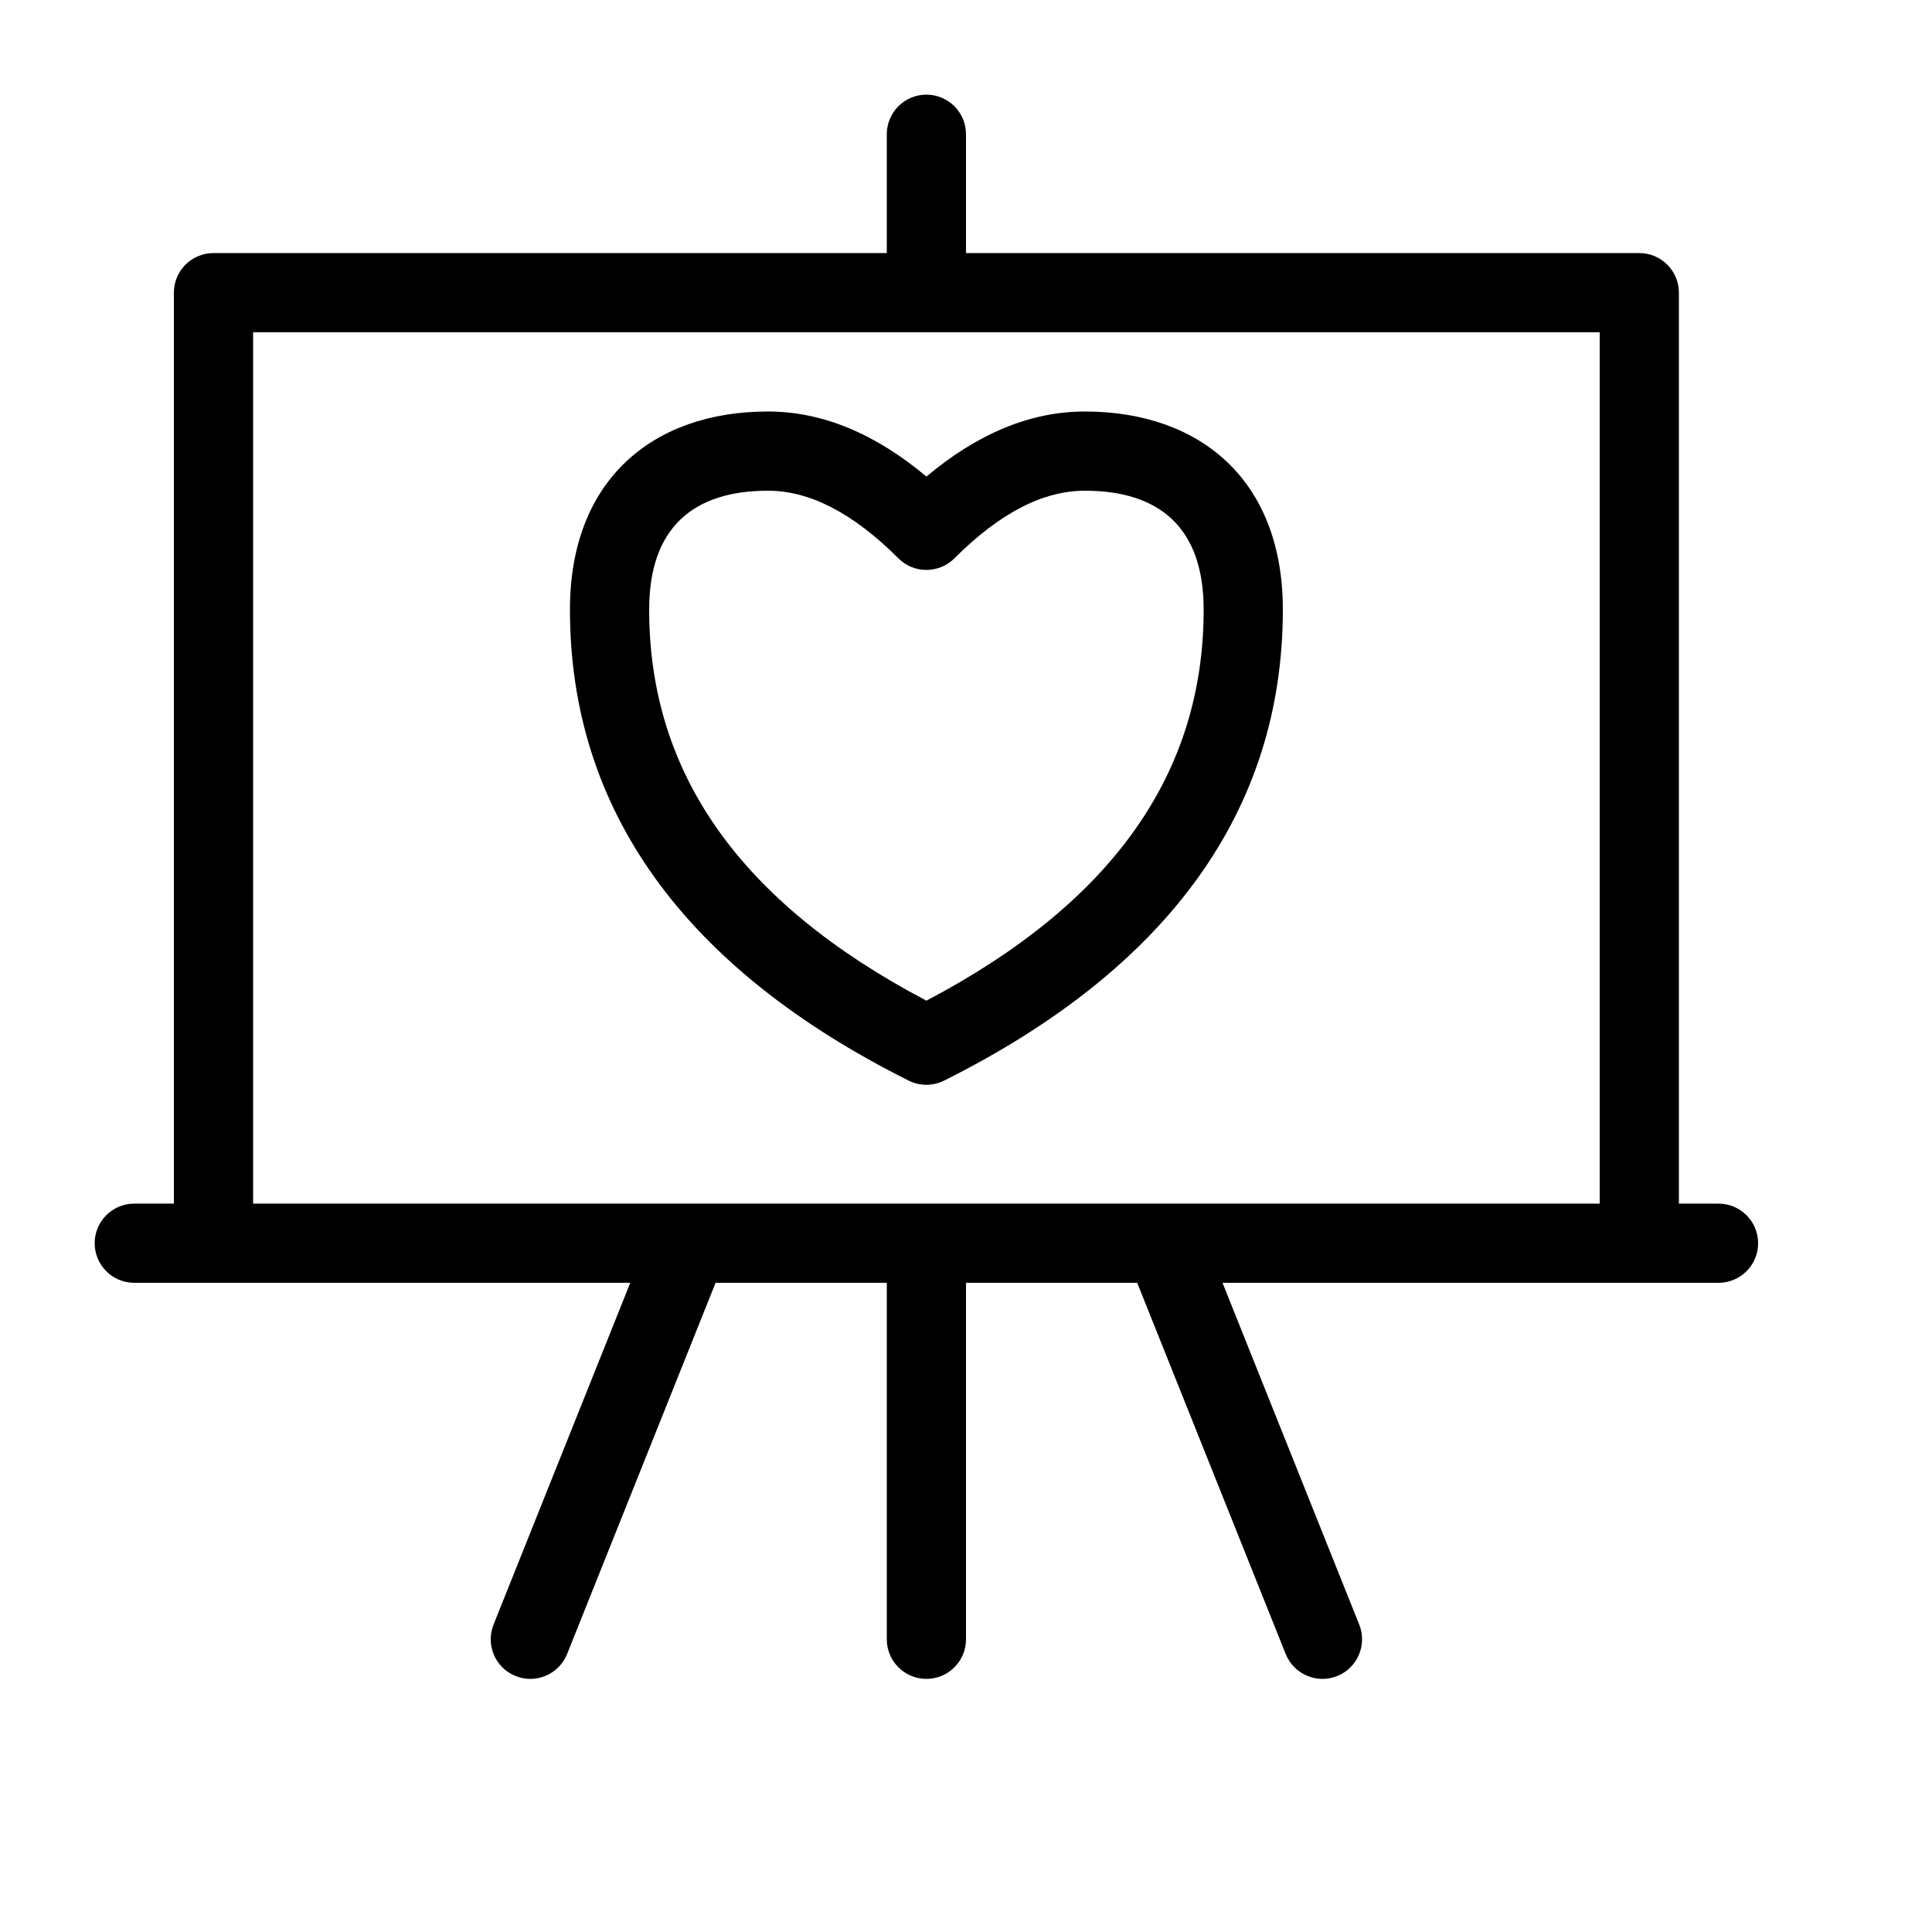 <?xml version="1.0" encoding="UTF-8"?>
<!-- Uploaded to: ICON Repo, www.iconrepo.com, Generator: ICON Repo Mixer Tools -->
<svg fill="#000000" width="800px" height="800px" version="1.1" viewBox="144 144 512 512" xmlns="http://www.w3.org/2000/svg">
 <path d="m379.01 483.96h-45.375l-39.344 98.363c-2.156 5.383-8.262 8-13.645 5.848-5.383-2.152-8-8.262-5.848-13.645l36.227-90.566h-131.44c-5.797 0-10.496-4.699-10.496-10.492 0-5.797 4.699-10.496 10.496-10.496h10.496v-241.41c0-5.797 4.699-10.496 10.496-10.496h178.43v-31.488c0-5.797 4.699-10.496 10.496-10.496s10.496 4.699 10.496 10.496v31.488h178.43c5.797 0 10.496 4.699 10.496 10.496v241.41h10.496c5.797 0 10.496 4.699 10.496 10.496 0 5.793-4.699 10.492-10.496 10.492h-131.44l36.227 90.566c2.152 5.383-0.465 11.492-5.848 13.645-5.379 2.152-11.488-0.465-13.641-5.848l-39.348-98.363h-45.371v94.465c0 5.797-4.699 10.496-10.496 10.496s-10.496-4.699-10.496-10.496zm73.227-20.988c0.16-0.004 0.32-0.004 0.48 0h115.22v-230.91h-356.86v230.91h115.22c0.16-0.004 0.32-0.004 0.48 0zm-20.746-209.92c30.605 0 52.477 18.227 52.477 52.48 0 53.297-30.469 95.195-89.77 124.84-2.953 1.477-6.434 1.477-9.387 0-59.301-29.648-89.77-71.547-89.77-124.84 0-34.254 21.871-52.48 52.48-52.48 14.43 0 28.449 5.887 41.984 17.242 13.535-11.355 27.551-17.242 41.984-17.242zm31.488 52.48c0-21.727-11.715-31.488-31.488-31.488-10.906 0-22.387 5.742-34.562 17.918-4.102 4.098-10.746 4.098-14.844 0-12.18-12.176-23.66-17.918-34.562-17.918-19.773 0-31.488 9.762-31.488 31.488 0 43.316 23.992 77.613 73.473 103.66 49.48-26.047 73.473-60.344 73.473-103.66z"/>
</svg>